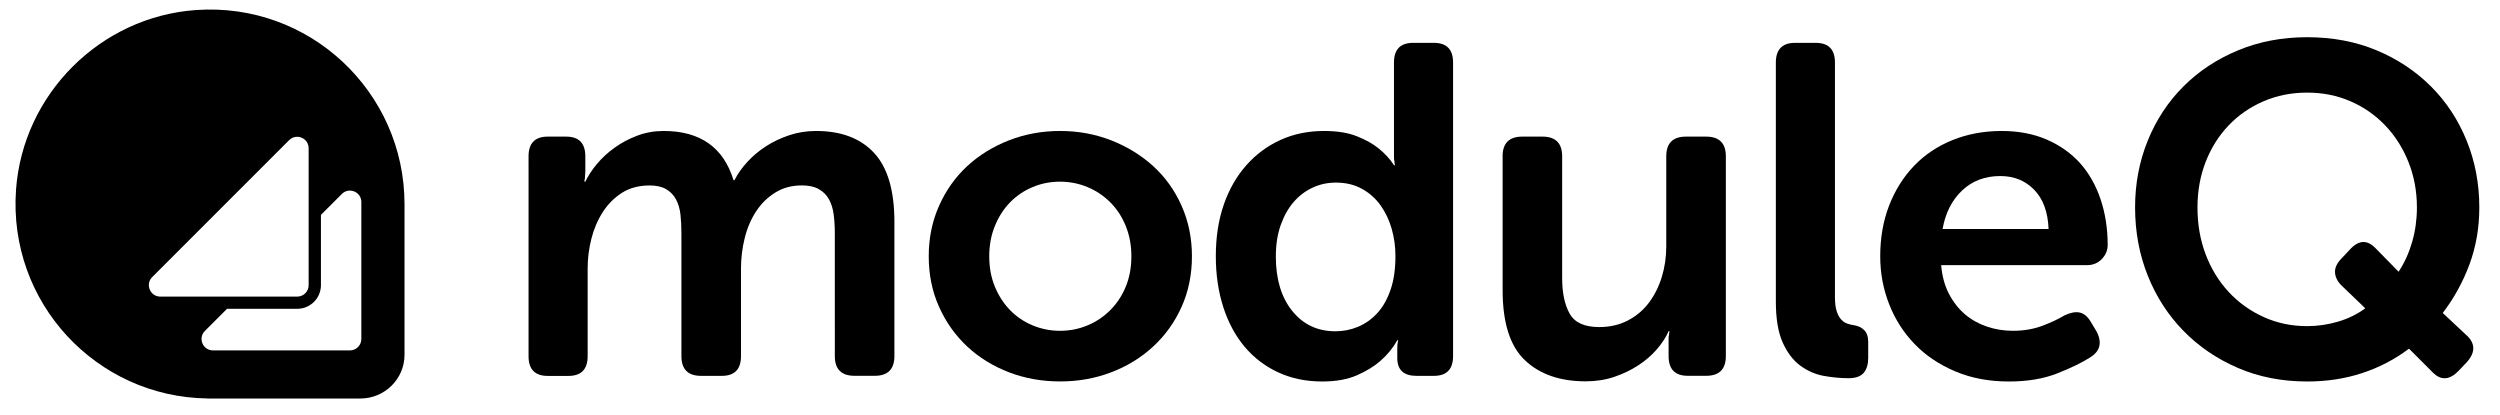 <?xml version="1.0" encoding="utf-8"?>
<!-- Generator: Adobe Illustrator 25.3.1, SVG Export Plug-In . SVG Version: 6.00 Build 0)  -->
<svg version="1.1" id="Layer_1" xmlns="http://www.w3.org/2000/svg" xmlns:xlink="http://www.w3.org/1999/xlink" x="0px" y="0px"
	 viewBox="0 0 461.54 76.65" style="enable-background:new 0 0 461.54 76.65;" xml:space="preserve">
<style type="text/css">
	.st0{fill:#D1D3D4;}
	.st1{fill:#023136;}
	.st2{fill:#F7F7F7;}
	.st3{fill:#FFFFFF;}
	.st4{fill:#D2D2D4;}
	.st5{fill:#ED9C21;}
	.st6{fill:#8BC249;}
	.st7{fill:#FCDCD5;}
	.st8{fill:#4B4B4B;}
	.st9{fill:#3F4A8F;}
	.st10{fill:#74C26B;}
	.st11{fill:#A5A4A4;}
	.st12{fill:none;stroke:#E6E6E6;stroke-miterlimit:10;}
	.st13{fill:#037A87;}
	.st14{fill:#30929D;}
	.st15{fill:#5EAAB2;}
	.st16{fill:#93384E;}
	.st17{fill:#8D5484;}
	.st18{fill:#4B599A;}
	.st19{fill:#569CAD;}
	.st20{fill:#C1B2AB;}
	.st21{fill:#F1F2F2;}
	.st22{fill:#8BC2C8;}
	.st23{fill:#B8DADD;}
	.st24{fill:#E7F3F3;}
	.st25{fill:#04434A;}
	.st26{fill:#04555F;}
	.st27{fill:#036973;}
	.st28{fill:#A95A6C;}
	.st29{fill:#BF7B8B;}
	.st30{fill:#D29EAB;}
	.st31{fill:#E4C2CA;}
	.st32{fill:#F6E9EB;}
	.st33{fill:#3B162E;}
	.st34{fill:#511F3B;}
	.st35{fill:#682744;}
	.st36{fill:#7E304B;}
	.st37{fill:#F8AF2C;}
	.st38{fill:#FEC35F;}
	.st39{fill:#FFD58A;}
	.st40{fill:#FFE6B8;}
	.st41{fill:#FFF6E7;}
	.st42{fill:#5D1C0C;}
	.st43{fill:#832E1A;}
	.st44{fill:#A64D24;}
	.st45{fill:#C97029;}
	.st46{fill:#154373;}
	.st47{fill:#42688D;}
	.st48{fill:#6E8AA8;}
	.st49{fill:#9AAFC2;}
	.st50{fill:#C8D3DD;}
	.st51{fill:#F3F6F8;}
	.st52{fill:#090D13;}
	.st53{fill:#051830;}
	.st54{fill:#11274B;}
	.st55{fill:#193660;}
	.st56{fill:#9CCC65;}
	.st57{fill:#AED580;}
	.st58{fill:#C6E0A6;}
	.st59{fill:#DCECC8;}
	.st60{fill:#F2F8E9;}
	.st61{fill:#346A34;}
	.st62{fill:#568B3E;}
	.st63{fill:#679F42;}
	.st64{fill:#7CB342;}
	.st65{fill:#9E9D9E;}
	.st66{fill:#BDBDBD;}
	.st67{fill:#E0E0E0;}
	.st68{fill:#EEEEEE;}
	.st69{fill:#F5F5F5;}
	.st70{fill:#FAFBFB;}
	.st71{fill:#616261;}
	.st72{fill:#434343;}
	.st73{fill:#757576;}
	.st74{fill:#F8AD9E;}
	.st75{fill:#F9BDB0;}
	.st76{fill:#FBCCC3;}
	.st77{fill:#FEECE8;}
	.st78{fill:#FFFBFA;}
	.st79{fill:#4A2F3D;}
	.st80{fill:#774B5A;}
	.st81{fill:#A1666F;}
	.st82{fill:#CD8282;}
	.st83{fill:#212121;}
	.st84{fill:url(#SVGID_1_);}
	.st85{fill:#21409A;stroke:#21409A;stroke-width:3;stroke-miterlimit:10;}
	.st86{fill:#037A87;stroke:#037A87;stroke-width:2;stroke-miterlimit:10;}
	.st87{fill-rule:evenodd;clip-rule:evenodd;fill:url(#SVGID_2_);}
	.st88{fill-rule:evenodd;clip-rule:evenodd;fill:#037A87;}
	.st89{fill-rule:evenodd;clip-rule:evenodd;fill:#024144;}
	.st90{fill:url(#SVGID_3_);}
	.st91{fill:url(#SVGID_4_);}
	.st92{clip-path:url(#SVGID_6_);}
	.st93{fill:none;}
	.st94{clip-path:url(#SVGID_8_);}
	.st95{clip-path:url(#SVGID_10_);}
	.st96{fill:none;stroke:#000000;stroke-miterlimit:10;}
	.st97{opacity:0.25;}
	.st98{clip-path:url(#SVGID_14_);}
	.st99{clip-path:url(#SVGID_16_);}
	.st100{clip-path:url(#SVGID_20_);}
	.st101{clip-path:url(#SVGID_22_);}
	.st102{clip-path:url(#SVGID_26_);}
	.st103{clip-path:url(#SVGID_30_);}
	.st104{clip-path:url(#SVGID_34_);}
	.st105{opacity:0.75;}
	.st106{clip-path:url(#SVGID_38_);fill:#FFFFFF;}
	.st107{clip-path:url(#SVGID_42_);fill:#FFFFFF;}
	.st108{clip-path:url(#SVGID_44_);fill:#FFFFFF;}
	.st109{clip-path:url(#SVGID_46_);}
	.st110{clip-path:url(#SVGID_50_);fill:#FFFFFF;}
	.st111{fill:#4D2E1A;}
	.st112{fill:#754A2C;}
	.st113{fill:#996545;}
	.st114{fill:#B9825F;}
	.st115{fill:#D69F7E;}
	.st116{fill:#E4A88B;}
	.st117{fill:#EFB29B;}
	.st118{fill:#F6BEAD;}
	.st119{fill:#FBCEC5;}
	.st120{fill:#FDE1DC;}
	.st121{fill:#041C3A;}
	.st122{fill:#143257;}
	.st123{fill:#004B6D;}
	.st124{fill:#00657E;}
	.st125{fill:#067A87;}
	.st126{fill:#26A3A5;}
	.st127{fill:#53BFB7;}
	.st128{fill:#7FCDC1;}
	.st129{fill:#A9DBCD;}
	.st130{fill:#CFE9DD;}
	.st131{fill:#254C24;}
	.st132{fill:#2E7339;}
	.st133{fill:#499342;}
	.st134{fill:#68AD44;}
	.st135{fill:#8BC248;}
	.st136{fill:#A9D15E;}
	.st137{fill:#C5DD77;}
	.st138{fill:#DDE78F;}
	.st139{fill:#EFF1AE;}
	.st140{fill:#FBF8D1;}
	.st141{fill:#2F2F30;}
	.st142{fill:#4C4A4C;}
	.st143{fill:#676767;}
	.st144{fill:#828183;}
	.st145{fill:#9D9C9E;}
	.st146{fill:#AFADAE;}
	.st147{fill:#BDBCBD;}
	.st148{fill:#CCCCCD;}
	.st149{fill:#DCDCDC;}
	.st150{fill:#ECEBEC;}
	.st151{fill:#481111;}
	.st152{fill:#771213;}
	.st153{fill:#A41E21;}
	.st154{fill:#CE3227;}
	.st155{fill:#E4582C;}
	.st156{fill:#EF7947;}
	.st157{fill:#F89A66;}
	.st158{fill:#FBB783;}
	.st159{fill:#FED4A7;}
	.st160{fill:#FFEBCC;}
	.st161{fill:#3A0E32;}
	.st162{fill:#5B1247;}
	.st163{fill:#741A54;}
	.st164{fill:#89205D;}
	.st165{fill:#993467;}
	.st166{fill:#AE4F7F;}
	.st167{fill:#C26D97;}
	.st168{fill:#D18CAF;}
	.st169{fill:#E2AEC8;}
	.st170{fill:#F0D1E0;}
	.st171{fill:#A15D26;}
	.st172{fill:#B76F29;}
	.st173{fill:#CC8229;}
	.st174{fill:#E39925;}
	.st175{fill:#F7AF29;}
	.st176{fill:#FEC23B;}
	.st177{fill:#FFD44B;}
	.st178{fill:#FEE361;}
	.st179{fill:#FFF37D;}
	.st180{fill:#FCF5C5;}
	.st181{clip-path:url(#SVGID_52_);}
	.st182{clip-path:url(#SVGID_54_);}
	.st183{fill:url(#SVGID_55_);}
	.st184{fill:url(#SVGID_56_);}
	.st185{fill:url(#SVGID_57_);}
	.st186{fill:url(#SVGID_58_);}
	.st187{fill:url(#SVGID_59_);}
	.st188{fill:url(#SVGID_60_);}
	.st189{fill:url(#SVGID_61_);}
	.st190{fill:url(#SVGID_62_);}
	.st191{fill:url(#SVGID_63_);}
	.st192{fill:url(#SVGID_64_);}
	.st193{fill:url(#SVGID_65_);}
	.st194{fill:none;stroke:#FFFFFF;stroke-miterlimit:10;}
	.st195{opacity:0.5;fill:url(#SVGID_66_);}
	.st196{fill:url(#SVGID_67_);stroke:#000000;stroke-miterlimit:10;}
	.st197{opacity:0.5;fill:url(#SVGID_68_);}
	.st198{fill:url(#SVGID_69_);stroke:#000000;stroke-miterlimit:10;}
	.st199{clip-path:url(#SVGID_71_);fill:#141418;}
	.st200{clip-path:url(#SVGID_71_);fill:#FED5A7;}
	.st201{clip-path:url(#SVGID_71_);fill:#FFFFFF;}
	.st202{clip-path:url(#SVGID_71_);fill:#764A2C;}
	.st203{clip-path:url(#SVGID_71_);fill:#EFB39C;}
	.st204{clip-path:url(#SVGID_71_);fill:#B9825E;}
	.st205{clip-path:url(#SVGID_71_);fill:#CE3127;}
	.st206{clip-path:url(#SVGID_71_);fill:#499242;}
</style>
<g>
	<path d="M97.58,28.86c0-2.42,1.18-3.64,3.55-3.64h3.38c2.37,0,3.55,1.21,3.55,3.64v2.68c0,0.29-0.01,0.55-0.04,0.78
		c-0.03,0.23-0.04,0.43-0.04,0.61c-0.06,0.23-0.09,0.43-0.09,0.61h0.17c0.52-1.1,1.24-2.19,2.16-3.29c0.92-1.1,2-2.09,3.25-2.99
		c1.24-0.89,2.63-1.63,4.16-2.21c1.53-0.58,3.16-0.87,4.89-0.87c6.75,0,11.05,3.03,12.9,9.09h0.17c0.58-1.15,1.37-2.28,2.38-3.38
		c1.01-1.1,2.16-2.06,3.46-2.9c1.3-0.84,2.73-1.51,4.29-2.03s3.2-0.78,4.94-0.78c4.62,0,8.18,1.34,10.69,4.03s3.77,6.94,3.77,12.77
		v24.76c0,2.42-1.21,3.64-3.64,3.64h-3.72c-2.42,0-3.64-1.21-3.64-3.64V43.06c0-1.27-0.07-2.44-0.22-3.51
		c-0.14-1.07-0.43-1.99-0.87-2.77c-0.43-0.78-1.05-1.4-1.86-1.86c-0.81-0.46-1.85-0.69-3.12-0.69c-1.85,0-3.48,0.43-4.89,1.3
		c-1.42,0.87-2.6,2.02-3.55,3.46c-0.95,1.44-1.66,3.09-2.12,4.94c-0.46,1.85-0.69,3.72-0.69,5.63v16.19c0,2.42-1.18,3.64-3.55,3.64
		h-3.81c-2.42,0-3.64-1.21-3.64-3.64V43.06c0-1.21-0.06-2.35-0.17-3.42c-0.12-1.07-0.39-2-0.82-2.81c-0.43-0.81-1.04-1.44-1.82-1.9
		c-0.78-0.46-1.8-0.69-3.07-0.69c-1.96,0-3.65,0.45-5.07,1.34c-1.42,0.9-2.6,2.08-3.55,3.55c-0.95,1.47-1.66,3.12-2.12,4.94
		s-0.69,3.65-0.69,5.5v16.19c0,2.42-1.18,3.64-3.55,3.64h-3.81c-2.37,0-3.55-1.21-3.55-3.64V28.86z"/>
	<path d="M171.46,47.3c0-3.35,0.63-6.45,1.91-9.31c1.27-2.86,3-5.29,5.19-7.32c2.19-2.02,4.76-3.61,7.71-4.76
		c2.94-1.15,6.09-1.73,9.44-1.73c3.35,0,6.49,0.58,9.44,1.73c2.94,1.16,5.53,2.74,7.75,4.76c2.22,2.02,3.97,4.46,5.24,7.32
		c1.27,2.86,1.91,5.96,1.91,9.31c0,3.41-0.64,6.52-1.91,9.35c-1.27,2.83-3.02,5.27-5.24,7.32c-2.22,2.05-4.8,3.64-7.75,4.76
		c-2.94,1.13-6.09,1.69-9.44,1.69c-3.35,0-6.49-0.56-9.44-1.69c-2.94-1.13-5.51-2.71-7.71-4.76c-2.19-2.05-3.93-4.49-5.19-7.32
		C172.09,53.83,171.46,50.71,171.46,47.3z M182.63,47.3c0,2.08,0.35,3.95,1.04,5.63c0.69,1.67,1.63,3.12,2.81,4.33
		c1.18,1.21,2.57,2.15,4.16,2.81c1.59,0.66,3.27,1,5.06,1c1.79,0,3.48-0.33,5.07-1c1.59-0.66,2.99-1.6,4.2-2.81
		c1.21-1.21,2.17-2.65,2.86-4.33c0.69-1.67,1.04-3.55,1.04-5.63c0-2.02-0.35-3.88-1.04-5.58c-0.69-1.7-1.64-3.16-2.86-4.37
		c-1.21-1.21-2.61-2.15-4.2-2.81c-1.59-0.66-3.28-1-5.07-1c-1.79,0-3.48,0.33-5.06,1c-1.59,0.66-2.97,1.6-4.16,2.81
		c-1.18,1.21-2.12,2.67-2.81,4.37C182.98,43.42,182.63,45.28,182.63,47.3z"/>
	<path d="M224.46,47.3c0-3.52,0.49-6.69,1.47-9.52c0.98-2.83,2.37-5.25,4.16-7.27c1.79-2.02,3.9-3.58,6.32-4.68
		c2.42-1.1,5.11-1.65,8.05-1.65c2.42,0,4.46,0.33,6.1,1c1.64,0.66,2.96,1.4,3.94,2.21c1.15,0.92,2.11,1.96,2.86,3.12h0.17
		c-0.06-0.23-0.09-0.46-0.09-0.69c-0.06-0.23-0.09-0.5-0.09-0.82c0-0.32,0-0.65,0-1V11.55c0-2.42,1.18-3.64,3.55-3.64h3.81
		c2.37,0,3.55,1.21,3.55,3.64v54.2c0,2.42-1.18,3.64-3.55,3.64h-3.2c-2.37,0-3.55-1.1-3.55-3.29v-1.73c0-0.58,0.03-0.95,0.09-1.13
		c0-0.17,0.03-0.32,0.09-0.43h-0.17c-0.81,1.44-1.85,2.71-3.12,3.81c-1.1,0.98-2.53,1.86-4.29,2.64c-1.76,0.78-3.91,1.17-6.45,1.17
		c-3,0-5.71-0.56-8.14-1.69s-4.49-2.7-6.19-4.72c-1.7-2.02-3.02-4.46-3.94-7.32C224.92,53.84,224.46,50.71,224.46,47.3z
		 M235.54,47.35c0,4.2,1.01,7.55,3.03,10.06c2.02,2.5,4.67,3.75,7.96,3.75c1.44,0,2.83-0.27,4.16-0.82c1.33-0.55,2.51-1.38,3.55-2.5
		c1.04-1.12,1.86-2.56,2.47-4.32c0.61-1.75,0.91-3.84,0.91-6.26c0-1.73-0.23-3.39-0.69-5.01c-0.46-1.61-1.14-3.05-2.04-4.31
		c-0.9-1.27-2.03-2.29-3.42-3.06c-1.38-0.78-3-1.17-4.85-1.17c-1.5,0-2.92,0.3-4.24,0.91c-1.33,0.6-2.5,1.48-3.51,2.63
		c-1.01,1.15-1.82,2.58-2.42,4.27C235.84,43.22,235.54,45.16,235.54,47.35z"/>
	<path d="M277.4,28.86c0-2.42,1.21-3.64,3.64-3.64h3.72c2.42,0,3.64,1.21,3.64,3.64v22.51c0,2.71,0.46,4.89,1.39,6.54
		c0.92,1.65,2.74,2.47,5.45,2.47c1.96,0,3.72-0.4,5.28-1.21c1.56-0.81,2.86-1.9,3.9-3.29c1.04-1.39,1.83-2.97,2.38-4.76
		c0.55-1.79,0.82-3.66,0.82-5.63V28.86c0-2.42,1.21-3.64,3.64-3.64h3.72c2.42,0,3.64,1.21,3.64,3.64v36.88
		c0,2.42-1.21,3.64-3.64,3.64h-3.38c-2.37,0-3.55-1.21-3.55-3.64v-2.6c0-0.29,0-0.55,0-0.78c0-0.23,0.03-0.43,0.09-0.61
		c0-0.23,0.03-0.43,0.09-0.61h-0.17c-0.52,1.16-1.25,2.28-2.21,3.38c-0.95,1.1-2.09,2.08-3.42,2.94c-1.33,0.87-2.8,1.57-4.42,2.12
		c-1.62,0.55-3.38,0.82-5.28,0.82c-4.73,0-8.47-1.3-11.21-3.9c-2.74-2.6-4.11-6.9-4.11-12.9V28.86z"/>
	<path d="M327.85,11.55c0-2.42,1.18-3.64,3.55-3.64h3.81c2.37,0,3.55,1.21,3.55,3.64v43.2c0,1.1,0.1,1.98,0.3,2.64
		c0.2,0.66,0.48,1.18,0.82,1.56c0.35,0.38,0.72,0.64,1.12,0.78c0.4,0.14,0.81,0.25,1.21,0.3c0.81,0.12,1.46,0.42,1.95,0.91
		c0.49,0.49,0.74,1.23,0.74,2.21v2.94c0,1.16-0.27,2.06-0.82,2.73c-0.55,0.66-1.49,1-2.81,1c-1.5,0-3.03-0.15-4.59-0.43
		c-1.56-0.29-3-0.92-4.33-1.9c-1.33-0.98-2.41-2.41-3.25-4.29c-0.84-1.88-1.25-4.4-1.25-7.58V11.55z"/>
	<path d="M347.12,47.3c0-3.4,0.55-6.52,1.64-9.35c1.1-2.83,2.63-5.27,4.59-7.32c1.96-2.05,4.33-3.64,7.1-4.76s5.8-1.69,9.09-1.69
		c3.12,0,5.9,0.53,8.35,1.6c2.45,1.07,4.5,2.53,6.15,4.37c1.64,1.85,2.9,4.07,3.77,6.67c0.87,2.6,1.3,5.4,1.3,8.4
		c0,0.98-0.36,1.85-1.08,2.6c-0.72,0.75-1.63,1.13-2.73,1.13h-26.93c0.17,2.02,0.65,3.78,1.43,5.28c0.78,1.5,1.76,2.76,2.94,3.77
		c1.18,1.01,2.54,1.77,4.07,2.29s3.13,0.78,4.81,0.78c2.02,0,3.85-0.32,5.5-0.95c1.65-0.63,2.99-1.27,4.03-1.9
		c1.1-0.52,2.03-0.69,2.81-0.52c0.78,0.17,1.46,0.75,2.04,1.73l1.04,1.73c1.1,2.08,0.69,3.69-1.21,4.85
		c-1.44,0.92-3.43,1.89-5.97,2.9c-2.54,1.01-5.54,1.52-9,1.52c-3.64,0-6.93-0.62-9.87-1.86c-2.94-1.24-5.44-2.91-7.49-5.02
		c-2.05-2.11-3.62-4.56-4.72-7.36C347.67,53.38,347.12,50.42,347.12,47.3z M378.2,42.28c-0.12-3.12-1-5.53-2.64-7.23
		c-1.65-1.7-3.74-2.55-6.28-2.55c-2.83,0-5.18,0.9-7.06,2.68c-1.88,1.79-3.07,4.16-3.59,7.1H378.2z"/>
	<path d="M394.17,38.3c0-4.39,0.78-8.5,2.34-12.34c1.56-3.84,3.75-7.17,6.58-10c2.83-2.83,6.19-5.05,10.09-6.67
		c3.9-1.62,8.15-2.42,12.77-2.42c4.68,0,8.95,0.81,12.81,2.42c3.87,1.62,7.21,3.84,10.04,6.67c2.83,2.83,5.02,6.16,6.58,10
		c1.56,3.84,2.34,7.95,2.34,12.34c0,3.75-0.61,7.26-1.82,10.52c-1.21,3.26-2.86,6.25-4.93,8.96l4.16,3.9
		c1.85,1.56,1.96,3.26,0.35,5.11l-1.56,1.65c-1.67,1.73-3.26,1.85-4.76,0.35l-4.42-4.42c-2.6,1.96-5.47,3.46-8.62,4.5
		c-3.15,1.04-6.54,1.56-10.17,1.56c-4.67,0-8.95-0.84-12.81-2.51c-3.87-1.67-7.22-3.95-10.04-6.84c-2.83-2.89-5.02-6.28-6.58-10.17
		S394.17,42.8,394.17,38.3z M405.69,38.3c0,3.12,0.5,6,1.51,8.66c1.01,2.66,2.42,4.96,4.24,6.93c1.82,1.96,3.97,3.51,6.45,4.63
		c2.48,1.13,5.17,1.69,8.05,1.69c1.91,0,3.79-0.27,5.67-0.82c1.88-0.55,3.56-1.37,5.06-2.47l-4.24-4.07
		c-0.81-0.75-1.25-1.56-1.34-2.42c-0.09-0.87,0.27-1.73,1.08-2.6l1.56-1.65c1.62-1.85,3.2-1.99,4.76-0.43l4.33,4.42
		c1.1-1.67,1.93-3.52,2.51-5.54c0.58-2.02,0.87-4.13,0.87-6.32c0-3-0.52-5.8-1.56-8.4c-1.04-2.6-2.47-4.85-4.29-6.75
		c-1.82-1.9-3.95-3.39-6.41-4.46c-2.45-1.07-5.12-1.6-8.01-1.6c-2.89,0-5.57,0.53-8.05,1.6c-2.48,1.07-4.63,2.55-6.45,4.46
		s-3.23,4.16-4.24,6.75C406.19,32.5,405.69,35.3,405.69,38.3z"/>
</g>
<path d="M36.21,1.85C18.55,3.08,4.24,17.35,2.96,35C1.45,55.87,17.8,73.29,38.28,73.56l-0.01,0.01h28.28c4.45,0,8.12-3.6,8.13-8.04
	V37.67C74.67,16.99,57.19,0.39,36.21,1.85z M28.1,51.15l25.28-25.28c0.43-0.43,0.96-0.62,1.48-0.62c1.08,0,2.12,0.84,2.12,2.11
	v14.58v10.71c0,1.16-0.94,2.11-2.11,2.11H44.17H29.59C27.72,54.75,26.77,52.47,28.1,51.15z M66.71,62.58c0,1.16-0.94,2.11-2.11,2.11
	H39.32c-1.88,0-2.82-2.27-1.49-3.6l4.08-4.08h12.97c2.41,0,4.37-1.96,4.37-4.37V39.67l3.86-3.86c1.33-1.33,3.6-0.39,3.6,1.49V62.58z
	"/>
</svg>
